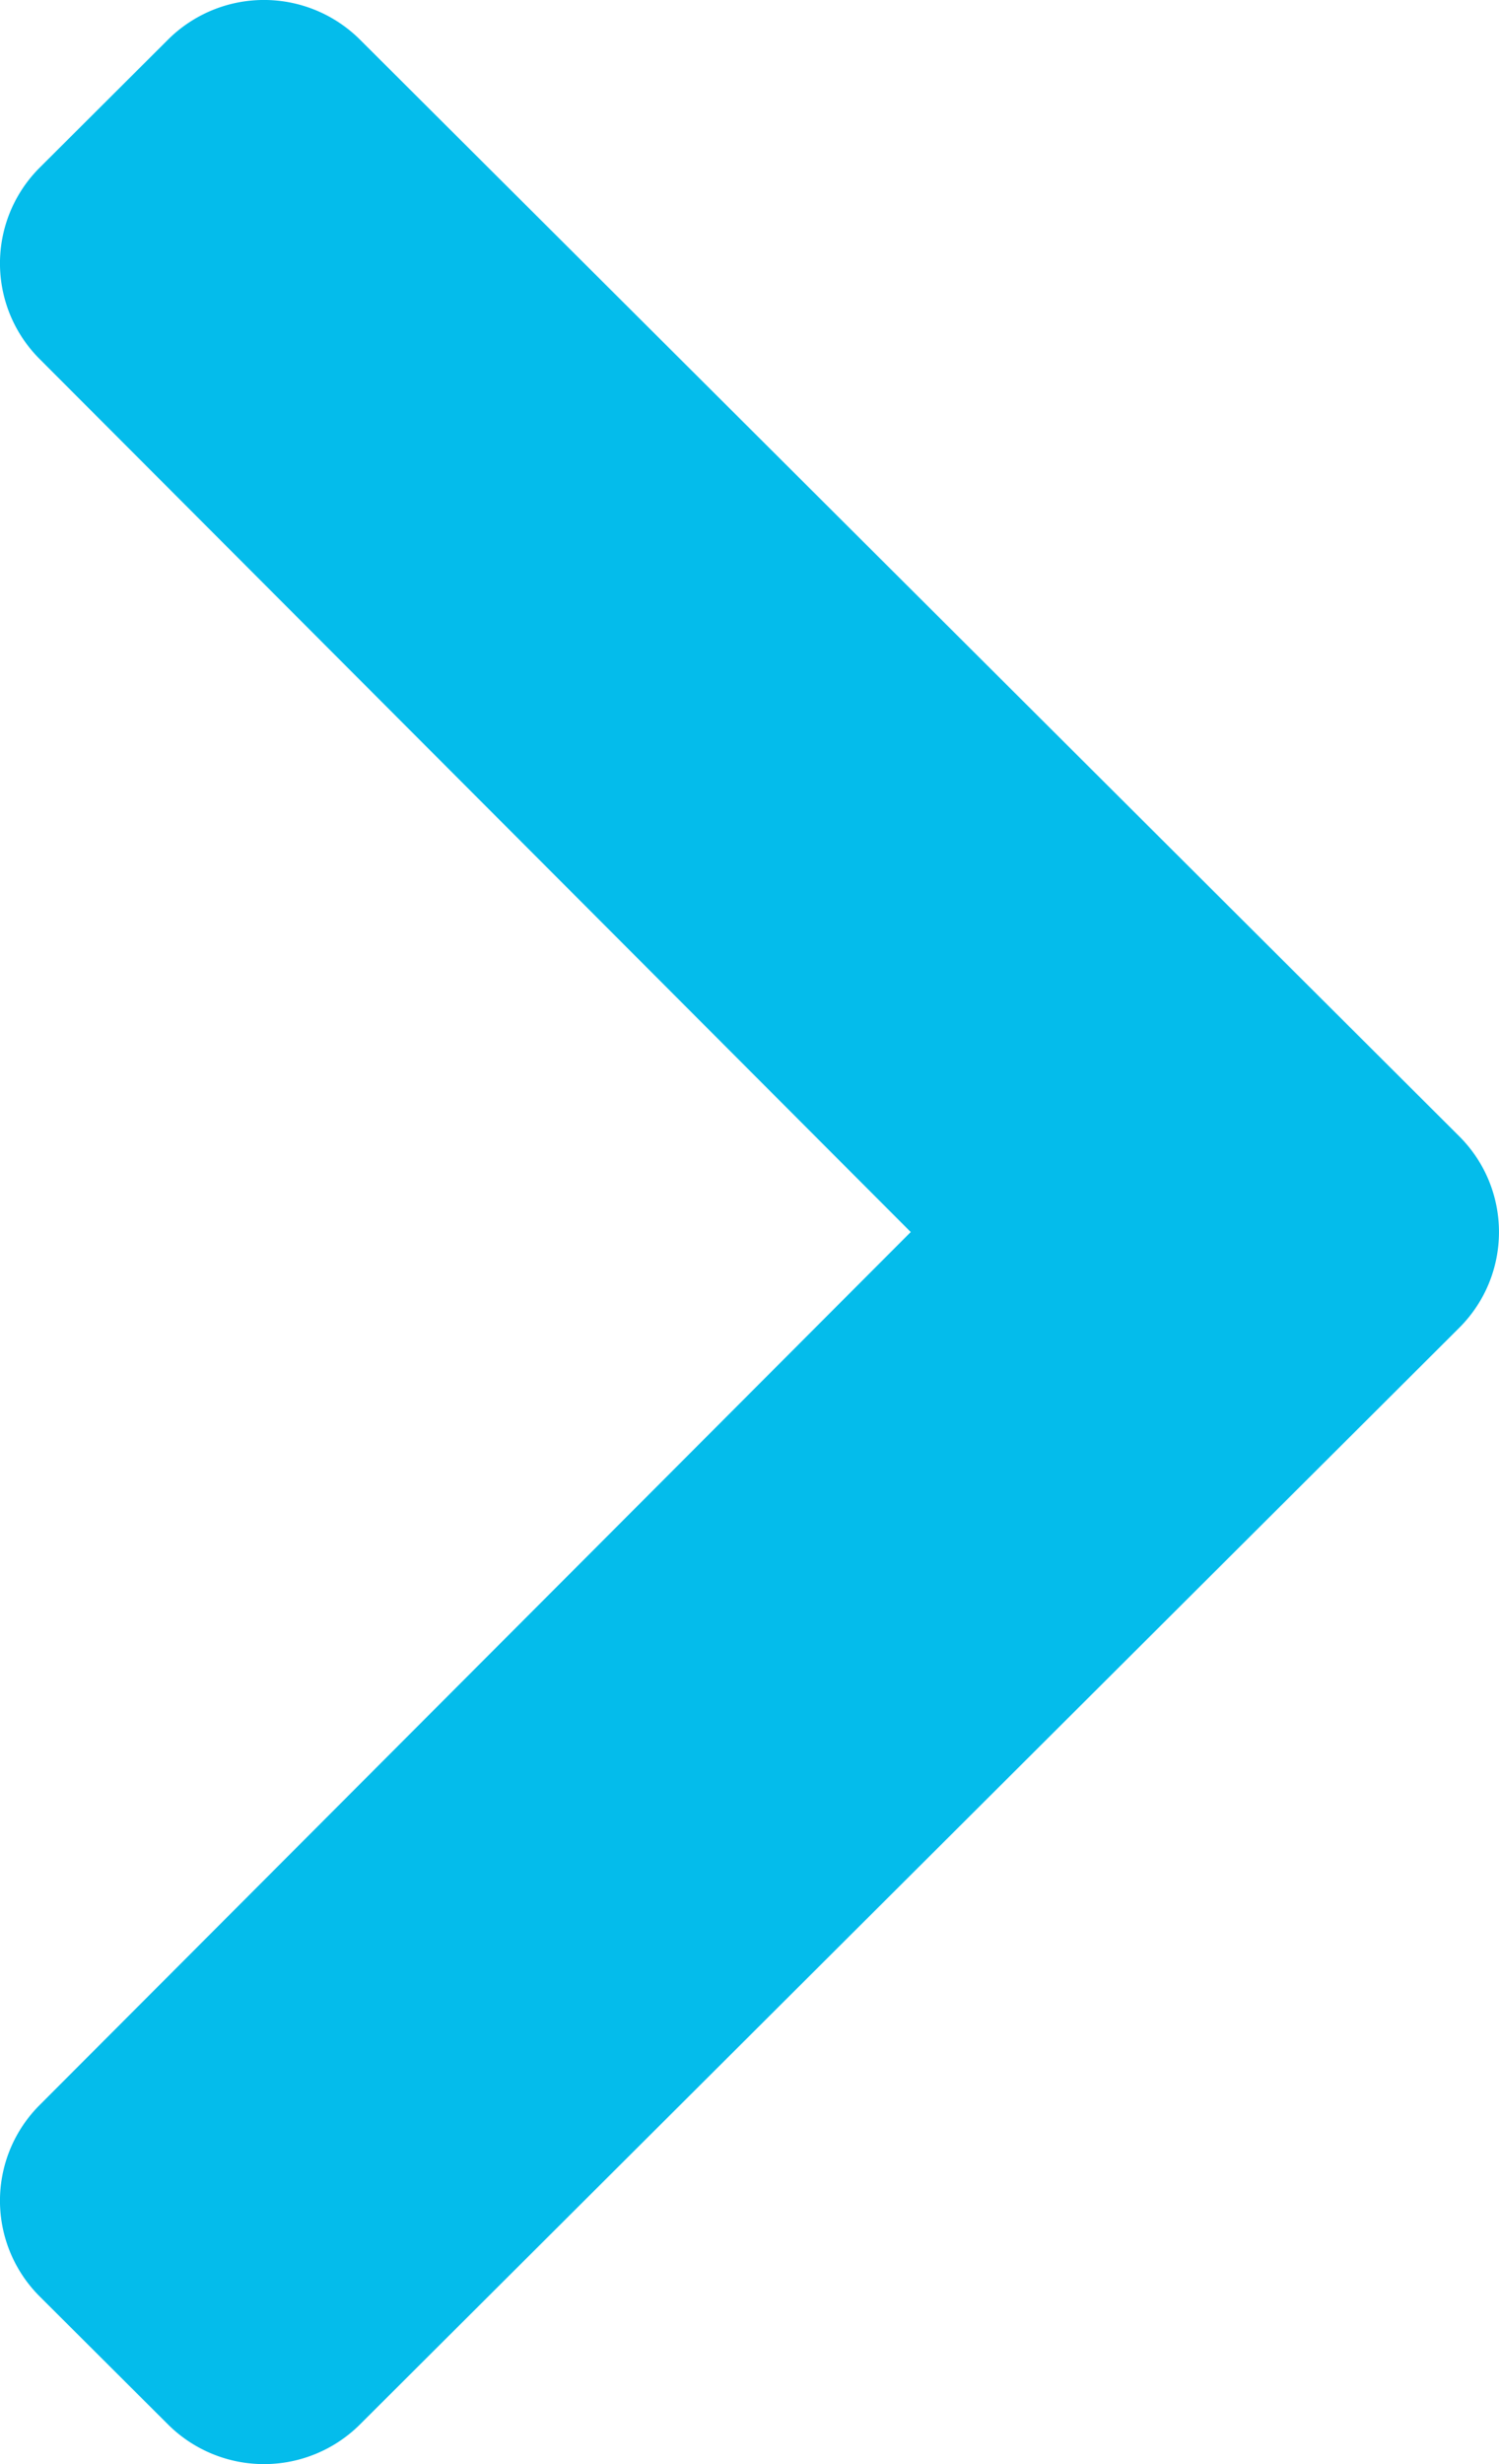 <svg width="28" height="46" xmlns="http://www.w3.org/2000/svg"><path d="M27.257 24.788L6.724 45.26a2.541 2.541 0 01-3.586 0L.743 42.872A2.523 2.523 0 01.738 39.3L17.012 23 .738 6.7a2.523 2.523 0 01.005-3.572L3.138.74a2.541 2.541 0 013.586 0l20.533 20.472c.99.988.99 2.588 0 3.576z" fill="#04BCEB" fill-rule="nonzero"/></svg>